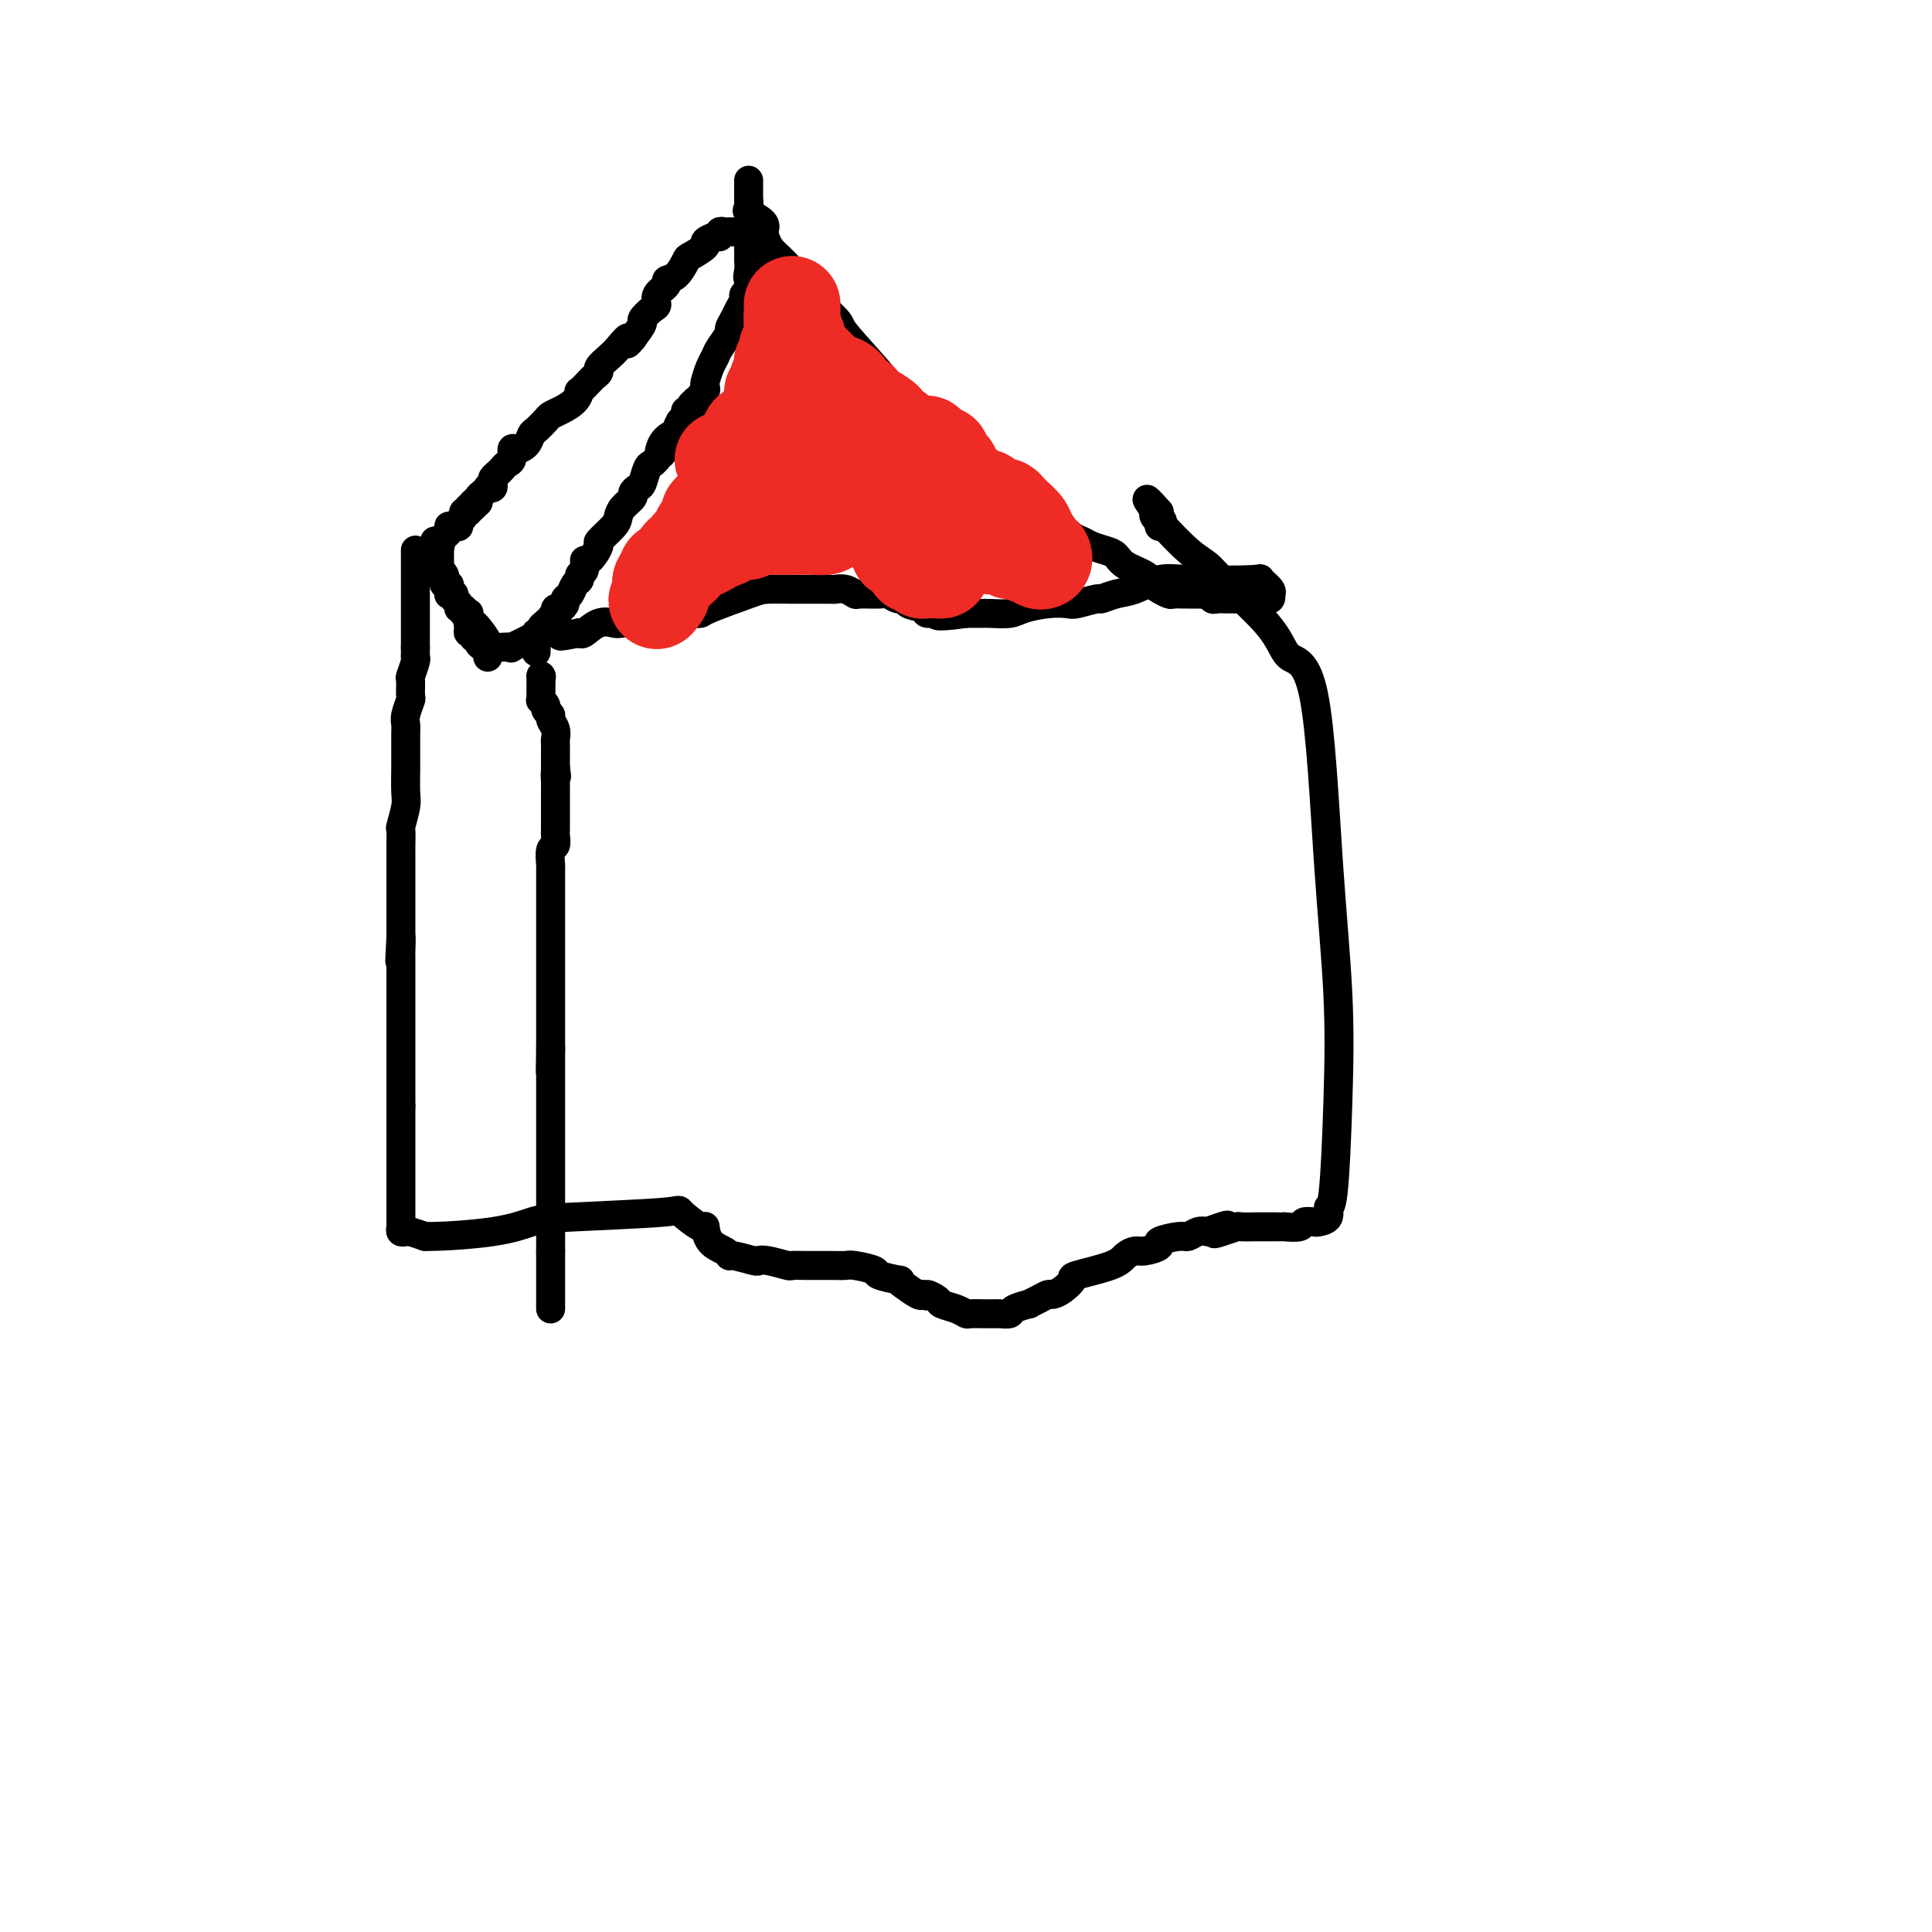 <svg viewBox='0 0 400 400' version='1.1' xmlns='http://www.w3.org/2000/svg' xmlns:xlink='http://www.w3.org/1999/xlink'><g fill='none' stroke='#000000' stroke-width='6' stroke-linecap='round' stroke-linejoin='round'><path d='M111,133c0.000,0.000 0.100,0.100 0.1,0.1'/><path d='M111,135c0.002,-0.331 0.005,-0.662 0,-1c-0.005,-0.338 -0.016,-0.682 0,-1c0.016,-0.318 0.060,-0.610 0,-1c-0.060,-0.390 -0.222,-0.878 0,-1c0.222,-0.122 0.829,0.121 1,0c0.171,-0.121 -0.094,-0.606 0,-1c0.094,-0.394 0.547,-0.697 1,-1'/><path d='M113,129c0.552,-0.883 0.933,-0.092 1,0c0.067,0.092 -0.179,-0.515 0,-1c0.179,-0.485 0.783,-0.847 1,-1c0.217,-0.153 0.048,-0.096 0,0c-0.048,0.096 0.025,0.233 0,0c-0.025,-0.233 -0.147,-0.835 0,-1c0.147,-0.165 0.564,0.107 1,0c0.436,-0.107 0.891,-0.592 1,-1c0.109,-0.408 -0.130,-0.740 0,-1c0.130,-0.260 0.627,-0.450 1,-1c0.373,-0.550 0.621,-1.462 1,-2c0.379,-0.538 0.888,-0.701 1,-1c0.112,-0.299 -0.172,-0.732 0,-1c0.172,-0.268 0.800,-0.370 1,-1c0.200,-0.630 -0.027,-1.786 0,-2c0.027,-0.214 0.308,0.515 1,0c0.692,-0.515 1.795,-2.273 2,-3c0.205,-0.727 -0.487,-0.422 0,-1c0.487,-0.578 2.154,-2.038 3,-3c0.846,-0.962 0.871,-1.424 1,-2c0.129,-0.576 0.363,-1.266 1,-2c0.637,-0.734 1.676,-1.514 2,-2c0.324,-0.486 -0.068,-0.680 0,-1c0.068,-0.320 0.596,-0.768 1,-1c0.404,-0.232 0.686,-0.248 1,-1c0.314,-0.752 0.662,-2.241 1,-3c0.338,-0.759 0.668,-0.788 1,-1c0.332,-0.212 0.666,-0.606 1,-1'/><path d='M136,95c3.814,-5.395 1.848,-1.884 1,-1c-0.848,0.884 -0.577,-0.859 0,-2c0.577,-1.141 1.461,-1.682 2,-2c0.539,-0.318 0.732,-0.415 1,-1c0.268,-0.585 0.612,-1.659 1,-2c0.388,-0.341 0.821,0.049 1,0c0.179,-0.049 0.105,-0.539 0,-1c-0.105,-0.461 -0.239,-0.894 0,-1c0.239,-0.106 0.853,0.116 1,0c0.147,-0.116 -0.172,-0.570 0,-1c0.172,-0.430 0.834,-0.836 1,-1c0.166,-0.164 -0.166,-0.086 0,0c0.166,0.086 0.828,0.179 1,0c0.172,-0.179 -0.147,-0.632 0,-1c0.147,-0.368 0.761,-0.651 1,-1c0.239,-0.349 0.104,-0.764 0,-1c-0.104,-0.236 -0.178,-0.295 0,-1c0.178,-0.705 0.607,-2.058 1,-3c0.393,-0.942 0.749,-1.474 1,-2c0.251,-0.526 0.396,-1.047 1,-2c0.604,-0.953 1.669,-2.339 2,-3c0.331,-0.661 -0.070,-0.597 0,-1c0.070,-0.403 0.611,-1.274 1,-2c0.389,-0.726 0.626,-1.307 1,-2c0.374,-0.693 0.885,-1.498 1,-2c0.115,-0.502 -0.165,-0.702 0,-1c0.165,-0.298 0.775,-0.696 1,-1c0.225,-0.304 0.064,-0.516 0,-1c-0.064,-0.484 -0.032,-1.242 0,-2'/><path d='M155,57c1.547,-3.991 0.415,-0.967 0,0c-0.415,0.967 -0.111,-0.122 0,-1c0.111,-0.878 0.030,-1.543 0,-2c-0.030,-0.457 -0.008,-0.705 0,-1c0.008,-0.295 0.002,-0.639 0,-1c-0.002,-0.361 -0.001,-0.741 0,-1c0.001,-0.259 0.000,-0.397 0,-1c-0.000,-0.603 -0.000,-1.672 0,-2c0.000,-0.328 0.000,0.086 0,0c-0.000,-0.086 -0.000,-0.671 0,-1c0.000,-0.329 0.000,-0.403 0,-1c-0.000,-0.597 -0.000,-1.718 0,-2c0.000,-0.282 0.000,0.274 0,0c-0.000,-0.274 -0.000,-1.379 0,-2c0.000,-0.621 0.000,-0.757 0,-1c-0.000,-0.243 -0.000,-0.591 0,-1c0.000,-0.409 0.000,-0.877 0,-1c-0.000,-0.123 -0.000,0.099 0,0c0.000,-0.099 0.000,-0.521 0,-1c-0.000,-0.479 -0.000,-1.016 0,-1c0.000,0.016 0.001,0.586 0,1c-0.001,0.414 -0.003,0.673 0,1c0.003,0.327 0.012,0.720 0,1c-0.012,0.280 -0.045,0.445 0,1c0.045,0.555 0.167,1.499 0,2c-0.167,0.501 -0.622,0.558 0,1c0.622,0.442 2.321,1.269 3,2c0.679,0.731 0.340,1.365 0,2'/><path d='M158,48c0.754,2.307 1.138,3.073 2,4c0.862,0.927 2.204,2.013 3,3c0.796,0.987 1.048,1.873 3,4c1.952,2.127 5.604,5.495 7,7c1.396,1.505 0.538,1.148 2,3c1.462,1.852 5.246,5.915 7,8c1.754,2.085 1.477,2.193 2,3c0.523,0.807 1.845,2.314 3,3c1.155,0.686 2.144,0.550 4,2c1.856,1.450 4.581,4.487 6,6c1.419,1.513 1.532,1.503 3,3c1.468,1.497 4.289,4.501 6,6c1.711,1.499 2.310,1.494 3,2c0.690,0.506 1.469,1.522 3,3c1.531,1.478 3.813,3.418 5,4c1.187,0.582 1.280,-0.195 2,0c0.720,0.195 2.066,1.361 3,2c0.934,0.639 1.456,0.752 2,1c0.544,0.248 1.112,0.633 2,1c0.888,0.367 2.098,0.718 3,1c0.902,0.282 1.498,0.495 2,1c0.502,0.505 0.912,1.302 2,2c1.088,0.698 2.854,1.297 4,2c1.146,0.703 1.673,1.509 2,2c0.327,0.491 0.454,0.668 1,1c0.546,0.332 1.512,0.821 2,1c0.488,0.179 0.498,0.048 1,0c0.502,-0.048 1.495,-0.013 2,0c0.505,0.013 0.520,0.003 1,0c0.480,-0.003 1.423,-0.001 2,0c0.577,0.001 0.789,0.000 1,0'/><path d='M249,123c1.505,0.226 1.769,0.793 2,1c0.231,0.207 0.429,0.056 1,0c0.571,-0.056 1.514,-0.015 2,0c0.486,0.015 0.515,0.004 1,0c0.485,-0.004 1.426,-0.001 2,0c0.574,0.001 0.780,-0.000 1,0c0.220,0.000 0.455,0.001 1,0c0.545,-0.001 1.400,-0.004 2,0c0.600,0.004 0.945,0.016 1,0c0.055,-0.016 -0.179,-0.059 0,0c0.179,0.059 0.772,0.218 1,0c0.228,-0.218 0.092,-0.815 0,-1c-0.092,-0.185 -0.141,0.042 0,0c0.141,-0.042 0.472,-0.353 0,-1c-0.472,-0.647 -1.746,-1.631 -2,-2c-0.254,-0.369 0.512,-0.124 -2,0c-2.512,0.124 -8.302,0.128 -12,0c-3.698,-0.128 -5.302,-0.389 -7,0c-1.698,0.389 -3.488,1.429 -5,2c-1.512,0.571 -2.746,0.675 -4,1c-1.254,0.325 -2.529,0.871 -3,1c-0.471,0.129 -0.139,-0.159 -1,0c-0.861,0.159 -2.914,0.764 -4,1c-1.086,0.236 -1.205,0.102 -2,0c-0.795,-0.102 -2.267,-0.171 -4,0c-1.733,0.171 -3.727,0.582 -5,1c-1.273,0.418 -1.826,0.844 -3,1c-1.174,0.156 -2.970,0.042 -4,0c-1.030,-0.042 -1.294,-0.012 -2,0c-0.706,0.012 -1.853,0.006 -3,0'/><path d='M200,127c-7.428,1.070 -5.999,0.244 -6,0c-0.001,-0.244 -1.432,0.093 -2,0c-0.568,-0.093 -0.274,-0.617 -1,-1c-0.726,-0.383 -2.471,-0.624 -3,-1c-0.529,-0.376 0.159,-0.886 0,-1c-0.159,-0.114 -1.166,0.166 -2,0c-0.834,-0.166 -1.497,-0.780 -2,-1c-0.503,-0.220 -0.846,-0.045 -2,0c-1.154,0.045 -3.118,-0.041 -4,0c-0.882,0.041 -0.680,0.207 -1,0c-0.320,-0.207 -1.160,-0.788 -2,-1c-0.840,-0.212 -1.678,-0.057 -2,0c-0.322,0.057 -0.128,0.015 -1,0c-0.872,-0.015 -2.812,-0.003 -4,0c-1.188,0.003 -1.625,-0.003 -2,0c-0.375,0.003 -0.687,0.015 -2,0c-1.313,-0.015 -3.625,-0.057 -5,0c-1.375,0.057 -1.811,0.211 -4,1c-2.189,0.789 -6.131,2.211 -8,3c-1.869,0.789 -1.665,0.944 -2,1c-0.335,0.056 -1.211,0.014 -2,0c-0.789,-0.014 -1.493,-0.001 -2,0c-0.507,0.001 -0.819,-0.010 -1,0c-0.181,0.010 -0.232,0.042 -1,0c-0.768,-0.042 -2.253,-0.157 -3,0c-0.747,0.157 -0.757,0.585 -2,1c-1.243,0.415 -3.720,0.816 -5,1c-1.280,0.184 -1.364,0.153 -2,0c-0.636,-0.153 -1.825,-0.426 -3,0c-1.175,0.426 -2.336,1.550 -3,2c-0.664,0.450 -0.832,0.225 -1,0'/><path d='M120,131c-6.503,1.390 -3.261,0.366 -3,0c0.261,-0.366 -2.460,-0.074 -4,0c-1.540,0.074 -1.898,-0.071 -2,0c-0.102,0.071 0.053,0.359 -1,1c-1.053,0.641 -3.313,1.636 -4,2c-0.687,0.364 0.200,0.098 0,0c-0.200,-0.098 -1.486,-0.028 -2,0c-0.514,0.028 -0.257,0.014 0,0'/><path d='M152,48c-0.445,0.002 -0.889,0.005 -1,0c-0.111,-0.005 0.112,-0.016 0,0c-0.112,0.016 -0.560,0.060 -1,0c-0.440,-0.060 -0.871,-0.225 -1,0c-0.129,0.225 0.046,0.838 0,1c-0.046,0.162 -0.312,-0.127 -1,0c-0.688,0.127 -1.797,0.672 -2,1c-0.203,0.328 0.502,0.441 0,1c-0.502,0.559 -2.209,1.564 -3,2c-0.791,0.436 -0.664,0.305 -1,1c-0.336,0.695 -1.133,2.218 -2,3c-0.867,0.782 -1.803,0.824 -2,1c-0.197,0.176 0.346,0.485 0,1c-0.346,0.515 -1.580,1.236 -2,2c-0.420,0.764 -0.027,1.572 0,2c0.027,0.428 -0.312,0.475 -1,1c-0.688,0.525 -1.724,1.526 -2,2c-0.276,0.474 0.207,0.421 0,1c-0.207,0.579 -1.103,1.789 -2,3'/><path d='M131,70c-1.985,2.533 -0.948,0.366 -1,0c-0.052,-0.366 -1.194,1.068 -2,2c-0.806,0.932 -1.275,1.362 -2,2c-0.725,0.638 -1.704,1.485 -2,2c-0.296,0.515 0.093,0.697 0,1c-0.093,0.303 -0.667,0.728 -1,1c-0.333,0.272 -0.424,0.391 -1,1c-0.576,0.609 -1.636,1.707 -2,2c-0.364,0.293 -0.033,-0.221 0,0c0.033,0.221 -0.232,1.176 -1,2c-0.768,0.824 -2.037,1.515 -3,2c-0.963,0.485 -1.619,0.763 -2,1c-0.381,0.237 -0.487,0.432 -1,1c-0.513,0.568 -1.434,1.509 -2,2c-0.566,0.491 -0.778,0.531 -1,1c-0.222,0.469 -0.455,1.369 -1,2c-0.545,0.631 -1.403,0.995 -2,1c-0.597,0.005 -0.933,-0.350 -1,0c-0.067,0.350 0.136,1.403 0,2c-0.136,0.597 -0.611,0.737 -1,1c-0.389,0.263 -0.692,0.649 -1,1c-0.308,0.351 -0.623,0.669 -1,1c-0.377,0.331 -0.818,0.676 -1,1c-0.182,0.324 -0.104,0.626 0,1c0.104,0.374 0.234,0.821 0,1c-0.234,0.179 -0.834,0.089 -1,0c-0.166,-0.089 0.100,-0.179 0,0c-0.100,0.179 -0.565,0.625 -1,1c-0.435,0.375 -0.838,0.679 -1,1c-0.162,0.321 -0.081,0.661 0,1'/><path d='M99,104c-5.194,5.195 -2.181,1.181 -1,0c1.181,-1.181 0.528,0.471 0,1c-0.528,0.529 -0.930,-0.066 -1,0c-0.070,0.066 0.192,0.792 0,1c-0.192,0.208 -0.839,-0.102 -1,0c-0.161,0.102 0.163,0.616 0,1c-0.163,0.384 -0.815,0.638 -1,1c-0.185,0.362 0.095,0.832 0,1c-0.095,0.168 -0.564,0.034 -1,0c-0.436,-0.034 -0.837,0.033 -1,0c-0.163,-0.033 -0.087,-0.167 0,0c0.087,0.167 0.183,0.633 0,1c-0.183,0.367 -0.647,0.634 -1,1c-0.353,0.366 -0.595,0.829 -1,1c-0.405,0.171 -0.973,0.049 -1,0c-0.027,-0.049 0.486,-0.024 1,0'/><path d='M91,112c-1.244,1.467 -0.356,1.133 0,1c0.356,-0.133 0.178,-0.067 0,0'/><path d='M91,113c0.000,0.447 0.000,0.893 0,1c0.000,0.107 0.000,-0.126 0,0c0.000,0.126 0.000,0.611 0,1c0.000,0.389 0.000,0.682 0,1c0.000,0.318 -0.000,0.662 0,1c0.000,0.338 0.000,0.669 0,1'/><path d='M91,118c-0.060,0.724 -0.208,0.036 0,0c0.208,-0.036 0.774,0.582 1,1c0.226,0.418 0.113,0.638 0,1c-0.113,0.362 -0.228,0.868 0,1c0.228,0.132 0.797,-0.109 1,0c0.203,0.109 0.039,0.568 0,1c-0.039,0.432 0.046,0.836 0,1c-0.046,0.164 -0.224,0.086 0,0c0.224,-0.086 0.849,-0.182 1,0c0.151,0.182 -0.171,0.641 0,1c0.171,0.359 0.834,0.618 1,1c0.166,0.382 -0.166,0.886 0,1c0.166,0.114 0.829,-0.163 1,0c0.171,0.163 -0.150,0.765 0,1c0.150,0.235 0.772,0.104 1,0c0.228,-0.104 0.061,-0.182 0,0c-0.061,0.182 -0.018,0.623 0,1c0.018,0.377 0.009,0.688 0,1'/><path d='M97,129c0.924,1.659 0.232,0.305 0,0c-0.232,-0.305 -0.006,0.439 0,1c0.006,0.561 -0.209,0.938 0,1c0.209,0.062 0.843,-0.191 1,0c0.157,0.191 -0.165,0.824 0,1c0.165,0.176 0.815,-0.107 1,0c0.185,0.107 -0.094,0.603 0,1c0.094,0.397 0.561,0.696 1,1c0.439,0.304 0.849,0.615 1,1c0.151,0.385 0.042,0.845 0,1c-0.042,0.155 -0.018,0.007 0,0c0.018,-0.007 0.030,0.129 0,0c-0.030,-0.129 -0.103,-0.522 0,-1c0.103,-0.478 0.381,-1.043 0,-2c-0.381,-0.957 -1.422,-2.308 -2,-3c-0.578,-0.692 -0.694,-0.725 -1,-1c-0.306,-0.275 -0.802,-0.793 -1,-1c-0.198,-0.207 -0.099,-0.104 0,0'/><path d='M86,114c0.000,-0.100 0.000,-0.199 0,0c0.000,0.199 0.000,0.698 0,1c0.000,0.302 0.000,0.409 0,1c0.000,0.591 0.000,1.668 0,2c0.000,0.332 -0.000,-0.080 0,0c0.000,0.080 0.000,0.651 0,1c0.000,0.349 0.000,0.475 0,1c0.000,0.525 0.000,1.450 0,2c0.000,0.550 0.000,0.725 0,1c0.000,0.275 0.000,0.650 0,1c0.000,0.350 0.000,0.675 0,1c0.000,0.325 0.000,0.651 0,1c0.000,0.349 0.000,0.720 0,1c0.000,0.280 -0.000,0.470 0,1c0.000,0.530 0.000,1.399 0,2c0.000,0.601 -0.000,0.935 0,1c0.000,0.065 0.000,-0.137 0,0c0.000,0.137 -0.000,0.614 0,1c0.000,0.386 0.000,0.682 0,1c0.000,0.318 0.000,0.659 0,1'/><path d='M86,134c0.004,3.550 0.015,2.427 0,2c-0.015,-0.427 -0.057,-0.156 0,0c0.057,0.156 0.212,0.197 0,1c-0.212,0.803 -0.793,2.368 -1,3c-0.207,0.632 -0.041,0.329 0,1c0.041,0.671 -0.041,2.314 0,3c0.041,0.686 0.207,0.414 0,1c-0.207,0.586 -0.788,2.031 -1,3c-0.212,0.969 -0.057,1.464 0,2c0.057,0.536 0.015,1.113 0,2c-0.015,0.887 -0.003,2.084 0,3c0.003,0.916 -0.003,1.553 0,2c0.003,0.447 0.015,0.706 0,2c-0.015,1.294 -0.057,3.624 0,5c0.057,1.376 0.211,1.796 0,3c-0.211,1.204 -0.789,3.190 -1,4c-0.211,0.810 -0.057,0.443 0,1c0.057,0.557 0.015,2.037 0,3c-0.015,0.963 -0.004,1.410 0,2c0.004,0.590 0.001,1.323 0,2c-0.001,0.677 -0.000,1.299 0,2c0.000,0.701 0.000,1.483 0,2c-0.000,0.517 -0.000,0.770 0,1c0.000,0.230 0.000,0.437 0,1c-0.000,0.563 -0.000,1.481 0,2c0.000,0.519 0.000,0.639 0,1c-0.000,0.361 -0.000,0.963 0,2c0.000,1.037 0.000,2.510 0,3c-0.000,0.490 -0.000,-0.003 0,0c0.000,0.003 0.000,0.501 0,1'/><path d='M83,194c-0.464,9.397 -0.124,2.890 0,1c0.124,-1.890 0.033,0.837 0,2c-0.033,1.163 -0.009,0.762 0,1c0.009,0.238 0.002,1.115 0,2c-0.002,0.885 -0.001,1.777 0,2c0.001,0.223 0.000,-0.225 0,0c-0.000,0.225 -0.000,1.121 0,2c0.000,0.879 0.000,1.740 0,2c-0.000,0.260 -0.000,-0.080 0,0c0.000,0.080 0.000,0.580 0,1c-0.000,0.420 -0.000,0.759 0,1c0.000,0.241 0.000,0.384 0,1c-0.000,0.616 -0.000,1.705 0,2c0.000,0.295 0.000,-0.205 0,0c-0.000,0.205 -0.000,1.114 0,2c0.000,0.886 0.000,1.748 0,2c-0.000,0.252 -0.000,-0.105 0,0c0.000,0.105 0.000,0.671 0,1c-0.000,0.329 -0.000,0.421 0,1c0.000,0.579 0.000,1.646 0,2c-0.000,0.354 -0.000,-0.006 0,0c0.000,0.006 0.000,0.379 0,1c-0.000,0.621 -0.000,1.489 0,2c0.000,0.511 0.000,0.666 0,1c0.000,0.334 -0.000,0.849 0,1c0.000,0.151 0.000,-0.062 0,0c0.000,0.062 -0.000,0.398 0,1c0.000,0.602 0.000,1.470 0,2c0.000,0.530 -0.000,0.723 0,1c0.000,0.277 0.000,0.639 0,1'/><path d='M83,229c0.000,5.759 0.000,2.656 0,2c-0.000,-0.656 -0.000,1.134 0,2c0.000,0.866 0.000,0.809 0,1c-0.000,0.191 -0.000,0.628 0,1c0.000,0.372 0.000,0.677 0,1c-0.000,0.323 -0.000,0.665 0,1c0.000,0.335 0.000,0.662 0,1c-0.000,0.338 -0.000,0.686 0,1c0.000,0.314 0.000,0.595 0,1c-0.000,0.405 -0.000,0.935 0,1c0.000,0.065 0.000,-0.333 0,0c-0.000,0.333 -0.000,1.399 0,2c0.000,0.601 0.000,0.738 0,1c-0.000,0.262 -0.000,0.647 0,1c0.000,0.353 0.000,0.672 0,1c-0.000,0.328 -0.000,0.665 0,1c0.000,0.335 0.000,0.667 0,1c-0.000,0.333 -0.000,0.667 0,1c0.000,0.333 0.000,0.666 0,1c-0.000,0.334 -0.001,0.667 0,1c0.001,0.333 0.004,0.664 0,1c-0.004,0.336 -0.014,0.678 0,1c0.014,0.322 0.051,0.625 0,1c-0.051,0.375 -0.189,0.822 0,1c0.189,0.178 0.705,0.086 1,0c0.295,-0.086 0.370,-0.168 1,0c0.630,0.168 1.815,0.584 3,1'/><path d='M88,256c3.510,0.037 9.784,-0.372 14,-1c4.216,-0.628 6.373,-1.477 8,-2c1.627,-0.523 2.723,-0.721 8,-1c5.277,-0.279 14.736,-0.640 19,-1c4.264,-0.360 3.335,-0.721 4,0c0.665,0.721 2.924,2.523 4,3c1.076,0.477 0.968,-0.371 1,0c0.032,0.371 0.205,1.959 1,3c0.795,1.041 2.212,1.533 3,2c0.788,0.467 0.947,0.909 1,1c0.053,0.091 0.001,-0.168 1,0c0.999,0.168 3.051,0.763 4,1c0.949,0.237 0.797,0.116 1,0c0.203,-0.116 0.760,-0.227 2,0c1.240,0.227 3.162,0.793 4,1c0.838,0.207 0.592,0.055 1,0c0.408,-0.055 1.469,-0.012 3,0c1.531,0.012 3.530,-0.008 5,0c1.470,0.008 2.409,0.045 3,0c0.591,-0.045 0.834,-0.170 2,0c1.166,0.170 3.256,0.636 4,1c0.744,0.364 0.143,0.627 1,1c0.857,0.373 3.172,0.857 4,1c0.828,0.143 0.171,-0.054 0,0c-0.171,0.054 0.146,0.361 1,1c0.854,0.639 2.244,1.611 3,2c0.756,0.389 0.878,0.194 1,0'/><path d='M191,268c1.658,0.726 0.801,0.041 1,0c0.199,-0.041 1.452,0.564 2,1c0.548,0.436 0.391,0.705 1,1c0.609,0.295 1.984,0.615 3,1c1.016,0.385 1.671,0.835 2,1c0.329,0.165 0.330,0.045 1,0c0.670,-0.045 2.008,-0.015 3,0c0.992,0.015 1.636,0.014 2,0c0.364,-0.014 0.446,-0.042 1,0c0.554,0.042 1.580,0.152 2,0c0.420,-0.152 0.235,-0.566 1,-1c0.765,-0.434 2.480,-0.886 3,-1c0.520,-0.114 -0.157,0.111 0,0c0.157,-0.111 1.146,-0.559 2,-1c0.854,-0.441 1.571,-0.877 2,-1c0.429,-0.123 0.570,0.066 1,0c0.430,-0.066 1.151,-0.388 2,-1c0.849,-0.612 1.828,-1.513 2,-2c0.172,-0.487 -0.461,-0.561 1,-1c1.461,-0.439 5.017,-1.245 7,-2c1.983,-0.755 2.395,-1.459 3,-2c0.605,-0.541 1.405,-0.920 2,-1c0.595,-0.080 0.985,0.137 2,0c1.015,-0.137 2.656,-0.629 3,-1c0.344,-0.371 -0.610,-0.622 0,-1c0.610,-0.378 2.782,-0.885 4,-1c1.218,-0.115 1.482,0.161 2,0c0.518,-0.161 1.291,-0.760 2,-1c0.709,-0.240 1.355,-0.120 2,0'/><path d='M250,255c7.092,-2.646 3.322,-0.762 2,0c-1.322,0.762 -0.197,0.400 1,0c1.197,-0.400 2.467,-0.839 3,-1c0.533,-0.161 0.330,-0.043 1,0c0.670,0.043 2.212,0.012 3,0c0.788,-0.012 0.821,-0.003 1,0c0.179,0.003 0.504,0.002 1,0c0.496,-0.002 1.164,-0.004 2,0c0.836,0.004 1.839,0.015 2,0c0.161,-0.015 -0.519,-0.056 0,0c0.519,0.056 2.238,0.210 3,0c0.762,-0.210 0.568,-0.783 1,-1c0.432,-0.217 1.492,-0.079 2,0c0.508,0.079 0.465,0.100 1,0c0.535,-0.100 1.647,-0.320 2,-1c0.353,-0.680 -0.055,-1.820 0,-2c0.055,-0.180 0.572,0.599 1,-3c0.428,-3.599 0.767,-11.577 1,-19c0.233,-7.423 0.361,-14.291 0,-22c-0.361,-7.709 -1.209,-16.260 -2,-28c-0.791,-11.740 -1.523,-26.668 -3,-34c-1.477,-7.332 -3.698,-7.067 -5,-8c-1.302,-0.933 -1.684,-3.063 -4,-6c-2.316,-2.937 -6.567,-6.681 -9,-9c-2.433,-2.319 -3.048,-3.213 -4,-4c-0.952,-0.787 -2.242,-1.469 -4,-3c-1.758,-1.531 -3.985,-3.913 -5,-5c-1.015,-1.087 -0.818,-0.879 -1,-1c-0.182,-0.121 -0.741,-0.571 -1,-1c-0.259,-0.429 -0.217,-0.837 0,-1c0.217,-0.163 0.608,-0.082 1,0'/><path d='M240,106c-4.950,-5.640 -1.326,-0.741 0,1c1.326,1.741 0.356,0.322 0,0c-0.356,-0.322 -0.096,0.452 0,1c0.096,0.548 0.027,0.871 0,1c-0.027,0.129 -0.014,0.065 0,0'/><path d='M112,140c0.000,0.000 0.100,0.100 0.1,0.1'/><path d='M112,140c-0.000,-0.089 -0.000,-0.179 0,0c0.000,0.179 0.000,0.626 0,1c-0.000,0.374 -0.001,0.674 0,1c0.001,0.326 0.004,0.679 0,1c-0.004,0.321 -0.016,0.611 0,1c0.016,0.389 0.061,0.878 0,1c-0.061,0.122 -0.228,-0.123 0,0c0.228,0.123 0.849,0.613 1,1c0.151,0.387 -0.170,0.671 0,1c0.170,0.329 0.830,0.703 1,1c0.170,0.297 -0.151,0.517 0,1c0.151,0.483 0.772,1.229 1,2c0.228,0.771 0.061,1.569 0,2c-0.061,0.431 -0.016,0.497 0,1c0.016,0.503 0.004,1.444 0,2c-0.004,0.556 -0.001,0.727 0,1c0.001,0.273 0.000,0.650 0,1c-0.000,0.350 -0.000,0.675 0,1'/><path d='M115,159c0.464,3.054 0.124,1.189 0,1c-0.124,-0.189 -0.033,1.297 0,2c0.033,0.703 0.009,0.622 0,1c-0.009,0.378 -0.002,1.215 0,2c0.002,0.785 0.001,1.520 0,2c-0.001,0.480 -0.000,0.706 0,1c0.000,0.294 -0.000,0.655 0,1c0.000,0.345 0.001,0.674 0,1c-0.001,0.326 -0.004,0.648 0,1c0.004,0.352 0.015,0.732 0,1c-0.015,0.268 -0.057,0.424 0,1c0.057,0.576 0.211,1.572 0,2c-0.211,0.428 -0.789,0.288 -1,1c-0.211,0.712 -0.057,2.277 0,3c0.057,0.723 0.015,0.604 0,1c-0.015,0.396 -0.004,1.308 0,2c0.004,0.692 0.001,1.165 0,2c-0.001,0.835 -0.000,2.033 0,3c0.000,0.967 0.000,1.705 0,2c-0.000,0.295 -0.000,0.148 0,1c0.000,0.852 0.000,2.704 0,4c-0.000,1.296 -0.000,2.038 0,3c0.000,0.962 0.000,2.145 0,3c-0.000,0.855 -0.000,1.382 0,2c0.000,0.618 0.000,1.325 0,2c-0.000,0.675 -0.000,1.317 0,2c0.000,0.683 0.000,1.407 0,2c-0.000,0.593 -0.000,1.056 0,2c0.000,0.944 0.000,2.370 0,3c-0.000,0.630 -0.000,0.466 0,1c0.000,0.534 0.000,1.767 0,3'/><path d='M114,217c-0.155,9.162 -0.041,3.069 0,1c0.041,-2.069 0.011,-0.112 0,1c-0.011,1.112 -0.003,1.381 0,2c0.003,0.619 0.001,1.588 0,2c-0.001,0.412 -0.000,0.268 0,1c0.000,0.732 0.000,2.341 0,3c-0.000,0.659 -0.000,0.369 0,1c0.000,0.631 0.000,2.183 0,3c-0.000,0.817 -0.000,0.899 0,1c0.000,0.101 0.000,0.220 0,1c-0.000,0.780 -0.000,2.222 0,3c0.000,0.778 0.000,0.891 0,1c-0.000,0.109 -0.000,0.214 0,1c0.000,0.786 0.000,2.252 0,3c-0.000,0.748 -0.000,0.779 0,1c0.000,0.221 0.000,0.633 0,1c-0.000,0.367 -0.000,0.689 0,1c0.000,0.311 0.000,0.612 0,1c-0.000,0.388 -0.000,0.863 0,1c0.000,0.137 0.000,-0.066 0,0c-0.000,0.066 -0.000,0.399 0,1c0.000,0.601 0.000,1.471 0,2c-0.000,0.529 0.000,0.719 0,1c0.000,0.281 0.000,0.654 0,1c0.000,0.346 0.000,0.666 0,1c0.000,0.334 0.000,0.684 0,1c0.000,0.316 0.000,0.598 0,1c0.000,0.402 0.000,0.922 0,1c0.000,0.078 0.000,-0.287 0,0c0.000,0.287 0.000,1.225 0,2c0.000,0.775 0.000,1.388 0,2'/><path d='M114,259c0.000,6.615 0.000,2.154 0,1c0.000,-1.154 -0.000,0.999 0,2c0.000,1.001 -0.000,0.851 0,1c0.000,0.149 0.000,0.599 0,1c-0.000,0.401 0.000,0.755 0,1c0.000,0.245 0.000,0.381 0,1c0.000,0.619 0.000,1.721 0,2c-0.000,0.279 0.000,-0.265 0,0c0.000,0.265 -0.000,1.341 0,2c0.000,0.659 0.000,0.903 0,1c-0.000,0.097 0.000,0.049 0,0'/></g>
<g fill='none' stroke='#EE2B24' stroke-width='20' stroke-linecap='round' stroke-linejoin='round'><path d='M171,86c0.000,0.000 0.100,0.100 0.1,0.1'/><path d='M171,86c0.306,-0.115 0.612,-0.230 1,0c0.388,0.230 0.859,0.805 1,1c0.141,0.195 -0.048,0.010 0,0c0.048,-0.010 0.331,0.155 1,1c0.669,0.845 1.722,2.371 2,3c0.278,0.629 -0.221,0.362 0,1c0.221,0.638 1.160,2.182 2,3c0.840,0.818 1.580,0.909 2,1c0.420,0.091 0.518,0.181 1,1c0.482,0.819 1.347,2.366 2,3c0.653,0.634 1.093,0.356 2,1c0.907,0.644 2.282,2.210 3,3c0.718,0.790 0.781,0.803 1,1c0.219,0.197 0.595,0.578 1,1c0.405,0.422 0.841,0.886 1,1c0.159,0.114 0.043,-0.123 0,0c-0.043,0.123 -0.012,0.607 0,1c0.012,0.393 0.006,0.697 0,1'/><path d='M191,109c3.334,3.558 1.668,0.953 1,0c-0.668,-0.953 -0.337,-0.255 0,0c0.337,0.255 0.682,0.068 1,0c0.318,-0.068 0.610,-0.018 1,0c0.390,0.018 0.878,0.005 1,0c0.122,-0.005 -0.122,-0.001 0,0c0.122,0.001 0.611,-0.001 1,0c0.389,0.001 0.679,0.004 1,0c0.321,-0.004 0.673,-0.015 1,0c0.327,0.015 0.627,0.056 1,0c0.373,-0.056 0.817,-0.207 1,0c0.183,0.207 0.104,0.774 0,1c-0.104,0.226 -0.234,0.112 0,0c0.234,-0.112 0.832,-0.223 1,0c0.168,0.223 -0.095,0.778 0,1c0.095,0.222 0.547,0.111 1,0'/><path d='M202,111c1.945,0.250 1.309,-0.125 1,0c-0.309,0.125 -0.290,0.752 0,1c0.290,0.248 0.851,0.119 1,0c0.149,-0.119 -0.114,-0.228 0,0c0.114,0.228 0.604,0.792 1,1c0.396,0.208 0.698,0.059 1,0c0.302,-0.059 0.606,-0.030 1,0c0.394,0.030 0.879,0.061 1,0c0.121,-0.061 -0.122,-0.212 0,0c0.122,0.212 0.610,0.789 1,1c0.390,0.211 0.682,0.057 1,0c0.318,-0.057 0.663,-0.015 1,0c0.337,0.015 0.668,0.004 1,0c0.332,-0.004 0.666,-0.002 1,0'/><path d='M213,114c1.713,0.692 0.497,0.921 0,1c-0.497,0.079 -0.273,0.008 0,0c0.273,-0.008 0.595,0.047 1,0c0.405,-0.047 0.891,-0.196 1,0c0.109,0.196 -0.160,0.736 0,1c0.160,0.264 0.748,0.250 1,0c0.252,-0.250 0.167,-0.738 0,-1c-0.167,-0.262 -0.416,-0.298 -1,-1c-0.584,-0.702 -1.502,-2.069 -2,-3c-0.498,-0.931 -0.578,-1.426 -1,-2c-0.422,-0.574 -1.188,-1.226 -2,-2c-0.812,-0.774 -1.669,-1.671 -2,-2c-0.331,-0.329 -0.135,-0.091 0,0c0.135,0.091 0.210,0.034 0,0c-0.210,-0.034 -0.703,-0.047 -1,0c-0.297,0.047 -0.397,0.153 -1,0c-0.603,-0.153 -1.708,-0.567 -2,-1c-0.292,-0.433 0.229,-0.886 0,-1c-0.229,-0.114 -1.208,0.110 -2,0c-0.792,-0.110 -1.396,-0.555 -2,-1'/><path d='M200,102c-1.249,-0.708 -0.372,-0.977 0,-1c0.372,-0.023 0.239,0.201 0,0c-0.239,-0.201 -0.585,-0.827 -1,-1c-0.415,-0.173 -0.900,0.108 -1,0c-0.100,-0.108 0.184,-0.603 0,-1c-0.184,-0.397 -0.838,-0.694 -1,-1c-0.162,-0.306 0.167,-0.621 0,-1c-0.167,-0.379 -0.828,-0.824 -1,-1c-0.172,-0.176 0.147,-0.085 0,0c-0.147,0.085 -0.760,0.162 -1,0c-0.240,-0.162 -0.107,-0.564 0,-1c0.107,-0.436 0.187,-0.905 0,-1c-0.187,-0.095 -0.641,0.185 -1,0c-0.359,-0.185 -0.621,-0.834 -1,-1c-0.379,-0.166 -0.874,0.153 -1,0c-0.126,-0.153 0.117,-0.777 0,-1c-0.117,-0.223 -0.596,-0.045 -1,0c-0.404,0.045 -0.734,-0.043 -1,0c-0.266,0.043 -0.466,0.218 -1,0c-0.534,-0.218 -1.400,-0.828 -2,-1c-0.600,-0.172 -0.935,0.095 -1,0c-0.065,-0.095 0.140,-0.550 0,-1c-0.140,-0.450 -0.625,-0.894 -1,-1c-0.375,-0.106 -0.639,0.125 -1,0c-0.361,-0.125 -0.817,-0.607 -1,-1c-0.183,-0.393 -0.091,-0.696 0,-1'/><path d='M183,87c-2.865,-2.314 -1.527,-0.599 -1,0c0.527,0.599 0.242,0.084 0,0c-0.242,-0.084 -0.442,0.265 -1,0c-0.558,-0.265 -1.473,-1.145 -2,-2c-0.527,-0.855 -0.665,-1.686 -1,-2c-0.335,-0.314 -0.868,-0.113 -1,0c-0.132,0.113 0.138,0.136 0,0c-0.138,-0.136 -0.685,-0.432 -1,-1c-0.315,-0.568 -0.398,-1.408 -1,-2c-0.602,-0.592 -1.723,-0.936 -2,-1c-0.277,-0.064 0.291,0.151 0,0c-0.291,-0.151 -1.440,-0.668 -2,-1c-0.560,-0.332 -0.532,-0.481 -1,-1c-0.468,-0.519 -1.432,-1.410 -2,-2c-0.568,-0.590 -0.741,-0.879 -1,-1c-0.259,-0.121 -0.605,-0.074 -1,0c-0.395,0.074 -0.838,0.174 -1,0c-0.162,-0.174 -0.042,-0.621 0,-1c0.042,-0.379 0.008,-0.689 0,-1c-0.008,-0.311 0.012,-0.622 0,-1c-0.012,-0.378 -0.056,-0.822 0,-1c0.056,-0.178 0.211,-0.089 0,0c-0.211,0.089 -0.789,0.179 -1,0c-0.211,-0.179 -0.057,-0.625 0,-1c0.057,-0.375 0.015,-0.678 0,-1c-0.015,-0.322 -0.004,-0.663 0,-1c0.004,-0.337 0.002,-0.668 0,-1'/><path d='M164,66c-0.155,-1.188 -0.041,-0.159 0,0c0.041,0.159 0.011,-0.552 0,-1c-0.011,-0.448 -0.003,-0.633 0,-1c0.003,-0.367 0.001,-0.914 0,-1c-0.001,-0.086 -0.000,0.291 0,1c0.000,0.709 0.000,1.749 0,2c-0.000,0.251 -0.000,-0.287 0,0c0.000,0.287 0.001,1.400 0,2c-0.001,0.600 -0.004,0.685 0,1c0.004,0.315 0.015,0.858 0,1c-0.015,0.142 -0.057,-0.117 0,0c0.057,0.117 0.211,0.609 0,1c-0.211,0.391 -0.788,0.682 -1,1c-0.212,0.318 -0.061,0.662 0,1c0.061,0.338 0.030,0.669 0,1'/><path d='M163,74c-0.171,1.638 -0.098,0.232 0,0c0.098,-0.232 0.222,0.711 0,1c-0.222,0.289 -0.791,-0.077 -1,0c-0.209,0.077 -0.060,0.595 0,1c0.060,0.405 0.030,0.696 0,1c-0.030,0.304 -0.060,0.620 0,1c0.060,0.380 0.208,0.823 0,1c-0.208,0.177 -0.774,0.089 -1,0c-0.226,-0.089 -0.113,-0.178 0,0c0.113,0.178 0.227,0.624 0,1c-0.227,0.376 -0.796,0.682 -1,1c-0.204,0.318 -0.045,0.650 0,1c0.045,0.350 -0.026,0.720 0,1c0.026,0.280 0.147,0.470 0,1c-0.147,0.530 -0.564,1.399 -1,2c-0.436,0.601 -0.891,0.933 -1,1c-0.109,0.067 0.128,-0.132 0,0c-0.128,0.132 -0.622,0.595 -1,1c-0.378,0.405 -0.640,0.751 -1,1c-0.360,0.249 -0.818,0.399 -1,1c-0.182,0.601 -0.088,1.653 0,2c0.088,0.347 0.169,-0.010 0,0c-0.169,0.010 -0.589,0.388 -1,1c-0.411,0.612 -0.814,1.459 -1,2c-0.186,0.541 -0.154,0.775 0,1c0.154,0.225 0.431,0.442 0,1c-0.431,0.558 -1.569,1.459 -2,2c-0.431,0.541 -0.154,0.723 0,1c0.154,0.277 0.187,0.651 0,1c-0.187,0.349 -0.593,0.675 -1,1'/><path d='M150,102c-1.953,4.515 -0.335,1.801 0,1c0.335,-0.801 -0.615,0.310 -1,1c-0.385,0.690 -0.207,0.958 0,1c0.207,0.042 0.444,-0.143 0,0c-0.444,0.143 -1.569,0.613 -2,1c-0.431,0.387 -0.167,0.691 0,1c0.167,0.309 0.237,0.622 0,1c-0.237,0.378 -0.781,0.822 -1,1c-0.219,0.178 -0.114,0.089 0,0c0.114,-0.089 0.237,-0.178 0,0c-0.237,0.178 -0.833,0.625 -1,1c-0.167,0.375 0.096,0.679 0,1c-0.096,0.321 -0.552,0.660 -1,1c-0.448,0.340 -0.890,0.683 -1,1c-0.110,0.317 0.110,0.610 0,1c-0.110,0.390 -0.551,0.879 -1,1c-0.449,0.121 -0.908,-0.125 -1,0c-0.092,0.125 0.182,0.621 0,1c-0.182,0.379 -0.820,0.641 -1,1c-0.180,0.359 0.096,0.816 0,1c-0.096,0.184 -0.565,0.094 -1,0c-0.435,-0.094 -0.834,-0.193 -1,0c-0.166,0.193 -0.097,0.679 0,1c0.097,0.321 0.222,0.478 0,1c-0.222,0.522 -0.790,1.410 -1,2c-0.210,0.590 -0.060,0.883 0,1c0.060,0.117 0.030,0.059 0,0'/><path d='M137,123c-2.020,3.075 -0.570,0.263 0,-1c0.570,-1.263 0.259,-0.978 0,-1c-0.259,-0.022 -0.468,-0.353 0,-1c0.468,-0.647 1.612,-1.612 2,-2c0.388,-0.388 0.020,-0.199 0,0c-0.020,0.199 0.308,0.408 1,0c0.692,-0.408 1.747,-1.433 2,-2c0.253,-0.567 -0.295,-0.677 0,-1c0.295,-0.323 1.432,-0.860 2,-1c0.568,-0.140 0.567,0.116 1,0c0.433,-0.116 1.300,-0.605 2,-1c0.700,-0.395 1.234,-0.694 2,-1c0.766,-0.306 1.764,-0.617 2,-1c0.236,-0.383 -0.288,-0.839 0,-1c0.288,-0.161 1.389,-0.029 2,0c0.611,0.029 0.731,-0.045 1,0c0.269,0.045 0.688,0.208 1,0c0.312,-0.208 0.516,-0.788 1,-1c0.484,-0.212 1.247,-0.057 2,0c0.753,0.057 1.496,0.015 2,0c0.504,-0.015 0.771,-0.004 1,0c0.229,0.004 0.422,0.002 1,0c0.578,-0.002 1.540,-0.003 2,0c0.460,0.003 0.417,0.011 1,0c0.583,-0.011 1.794,-0.041 3,0c1.206,0.041 2.409,0.155 3,0c0.591,-0.155 0.571,-0.578 2,-1c1.429,-0.422 4.308,-0.845 6,-1c1.692,-0.155 2.198,-0.044 3,0c0.802,0.044 1.901,0.022 3,0'/><path d='M185,107c6.121,-0.623 4.422,-0.181 4,0c-0.422,0.181 0.431,0.102 1,0c0.569,-0.102 0.853,-0.227 1,0c0.147,0.227 0.157,0.804 0,1c-0.157,0.196 -0.480,0.010 -1,0c-0.520,-0.010 -1.238,0.156 -2,0c-0.762,-0.156 -1.569,-0.633 -2,-1c-0.431,-0.367 -0.485,-0.623 -1,-1c-0.515,-0.377 -1.491,-0.873 -2,-1c-0.509,-0.127 -0.550,0.117 -2,0c-1.450,-0.117 -4.307,-0.593 -6,-1c-1.693,-0.407 -2.220,-0.744 -3,-1c-0.780,-0.256 -1.812,-0.432 -4,-1c-2.188,-0.568 -5.532,-1.529 -7,-2c-1.468,-0.471 -1.062,-0.452 -2,-1c-0.938,-0.548 -3.221,-1.663 -4,-2c-0.779,-0.337 -0.054,0.106 0,0c0.054,-0.106 -0.562,-0.759 -1,-1c-0.438,-0.241 -0.696,-0.069 -1,0c-0.304,0.069 -0.652,0.034 -1,0'/><path d='M152,96c-5.324,-1.706 -0.135,-0.469 2,0c2.135,0.469 1.216,0.172 1,0c-0.216,-0.172 0.270,-0.218 1,0c0.730,0.218 1.703,0.702 2,1c0.297,0.298 -0.083,0.411 1,1c1.083,0.589 3.630,1.653 5,2c1.370,0.347 1.562,-0.023 4,1c2.438,1.023 7.123,3.441 10,5c2.877,1.559 3.945,2.260 5,3c1.055,0.740 2.097,1.518 3,2c0.903,0.482 1.668,0.666 2,1c0.332,0.334 0.233,0.817 0,1c-0.233,0.183 -0.598,0.066 -1,0c-0.402,-0.066 -0.840,-0.079 -1,0c-0.160,0.079 -0.043,0.252 0,0c0.043,-0.252 0.012,-0.929 0,-1c-0.012,-0.071 -0.006,0.465 0,1'/><path d='M186,113c2.680,2.034 0.381,1.118 0,1c-0.381,-0.118 1.156,0.561 2,1c0.844,0.439 0.996,0.640 1,1c0.004,0.360 -0.140,0.881 0,1c0.140,0.119 0.562,-0.164 1,0c0.438,0.164 0.891,0.776 1,1c0.109,0.224 -0.125,0.061 0,0c0.125,-0.061 0.608,-0.020 1,0c0.392,0.020 0.694,0.017 1,0c0.306,-0.017 0.616,-0.049 1,0c0.384,0.049 0.843,0.178 1,0c0.157,-0.178 0.014,-0.664 0,-1c-0.014,-0.336 0.101,-0.521 0,-1c-0.101,-0.479 -0.419,-1.252 -1,-2c-0.581,-0.748 -1.426,-1.471 -2,-2c-0.574,-0.529 -0.878,-0.866 -1,-1c-0.122,-0.134 -0.061,-0.067 0,0'/></g>
</svg>